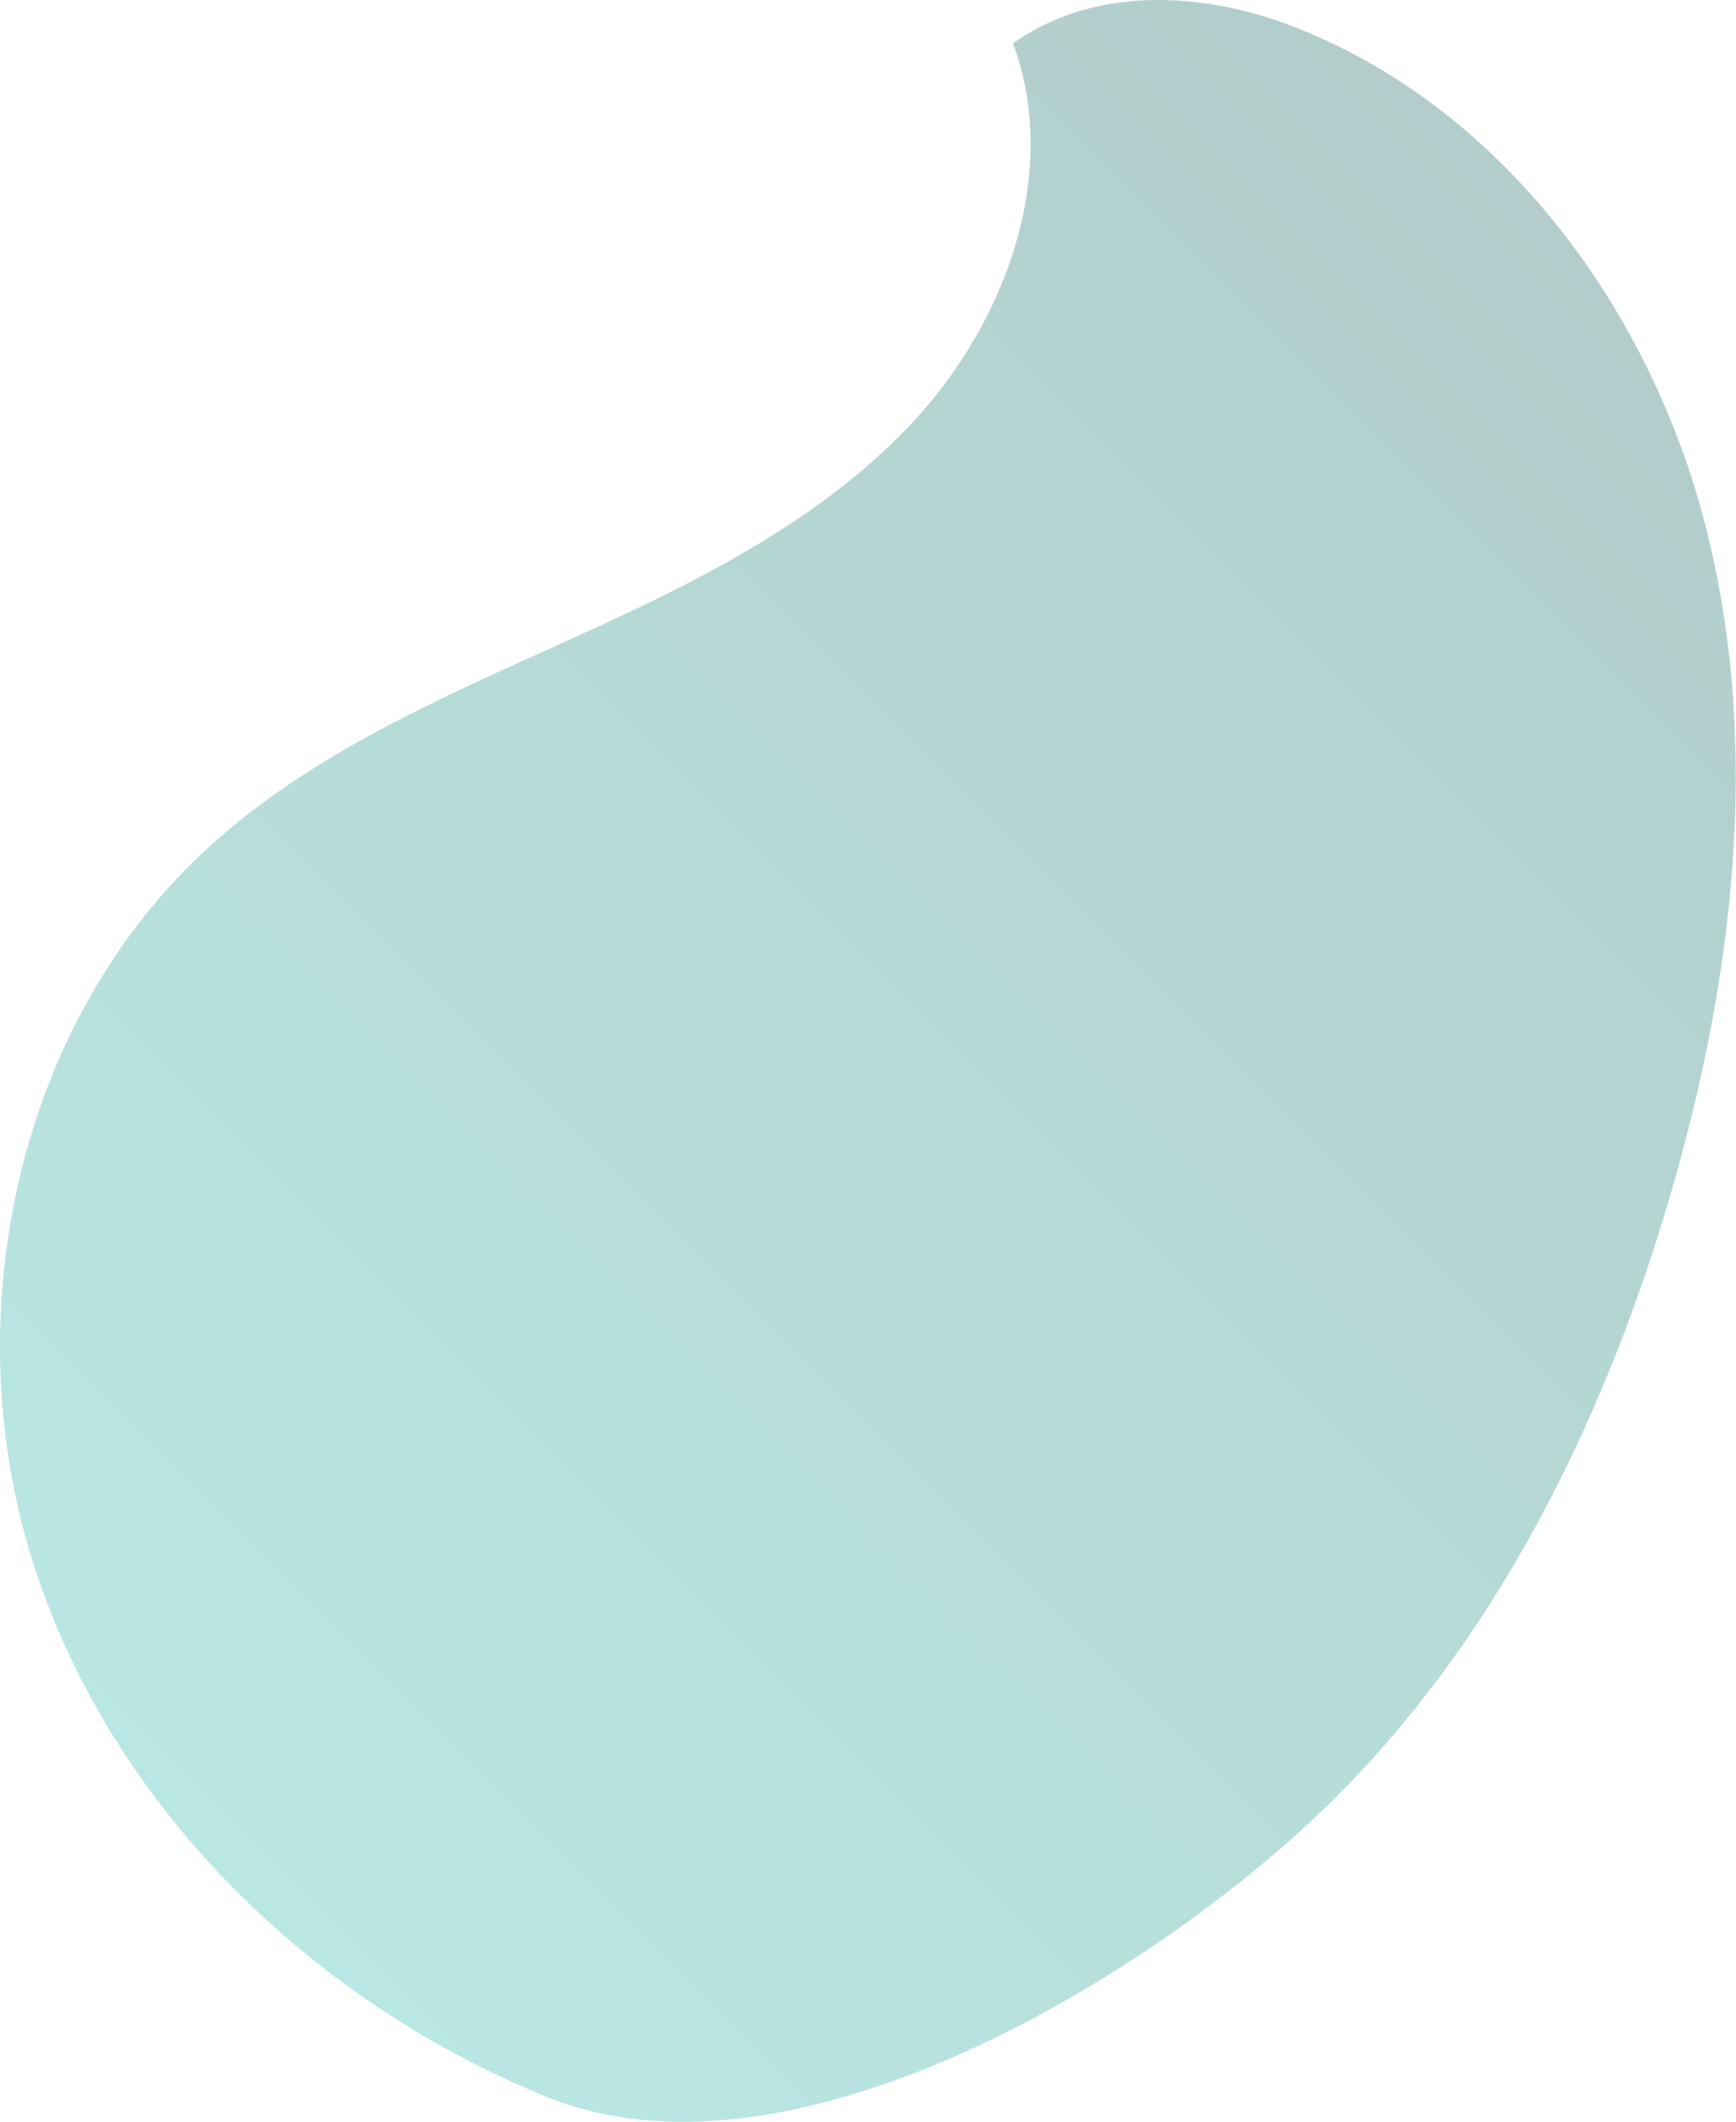 <?xml version="1.0" encoding="UTF-8"?> <svg xmlns="http://www.w3.org/2000/svg" width="1992" height="2434" viewBox="0 0 1992 2434" fill="none"> <path opacity="0.3" d="M626.778 2405.19C353.676 2293.79 122.639 2067.53 35.79 1785.62C-51.06 1503.71 21.455 1171.12 239.188 972.122C355.924 865.504 504.14 801.327 648.233 736.213C792.327 671.1 938.762 600.458 1046.79 484.94C1154.72 369.422 1217.11 197.971 1162.4 49.662C1255.15 -16.108 1379.57 -10.393 1485.44 31.018C1725.75 124.894 1894.95 356.867 1958 607.017C2021.06 857.166 1989.11 1123.05 1916.69 1370.67C1836.21 1645.84 1701.76 1912.1 1488.43 2103.7C1275.29 2295.2 892.199 2513.49 626.778 2405.19Z" fill="url(#paint0_linear)"></path> <defs> <linearGradient id="paint0_linear" x1="252.176" y1="2150.27" x2="1968.94" y2="433.514" gradientUnits="userSpaceOnUse"> <stop stop-color="#18B1A5"></stop> <stop offset="1" stop-color="#005A53"></stop> </linearGradient> </defs> </svg> 
